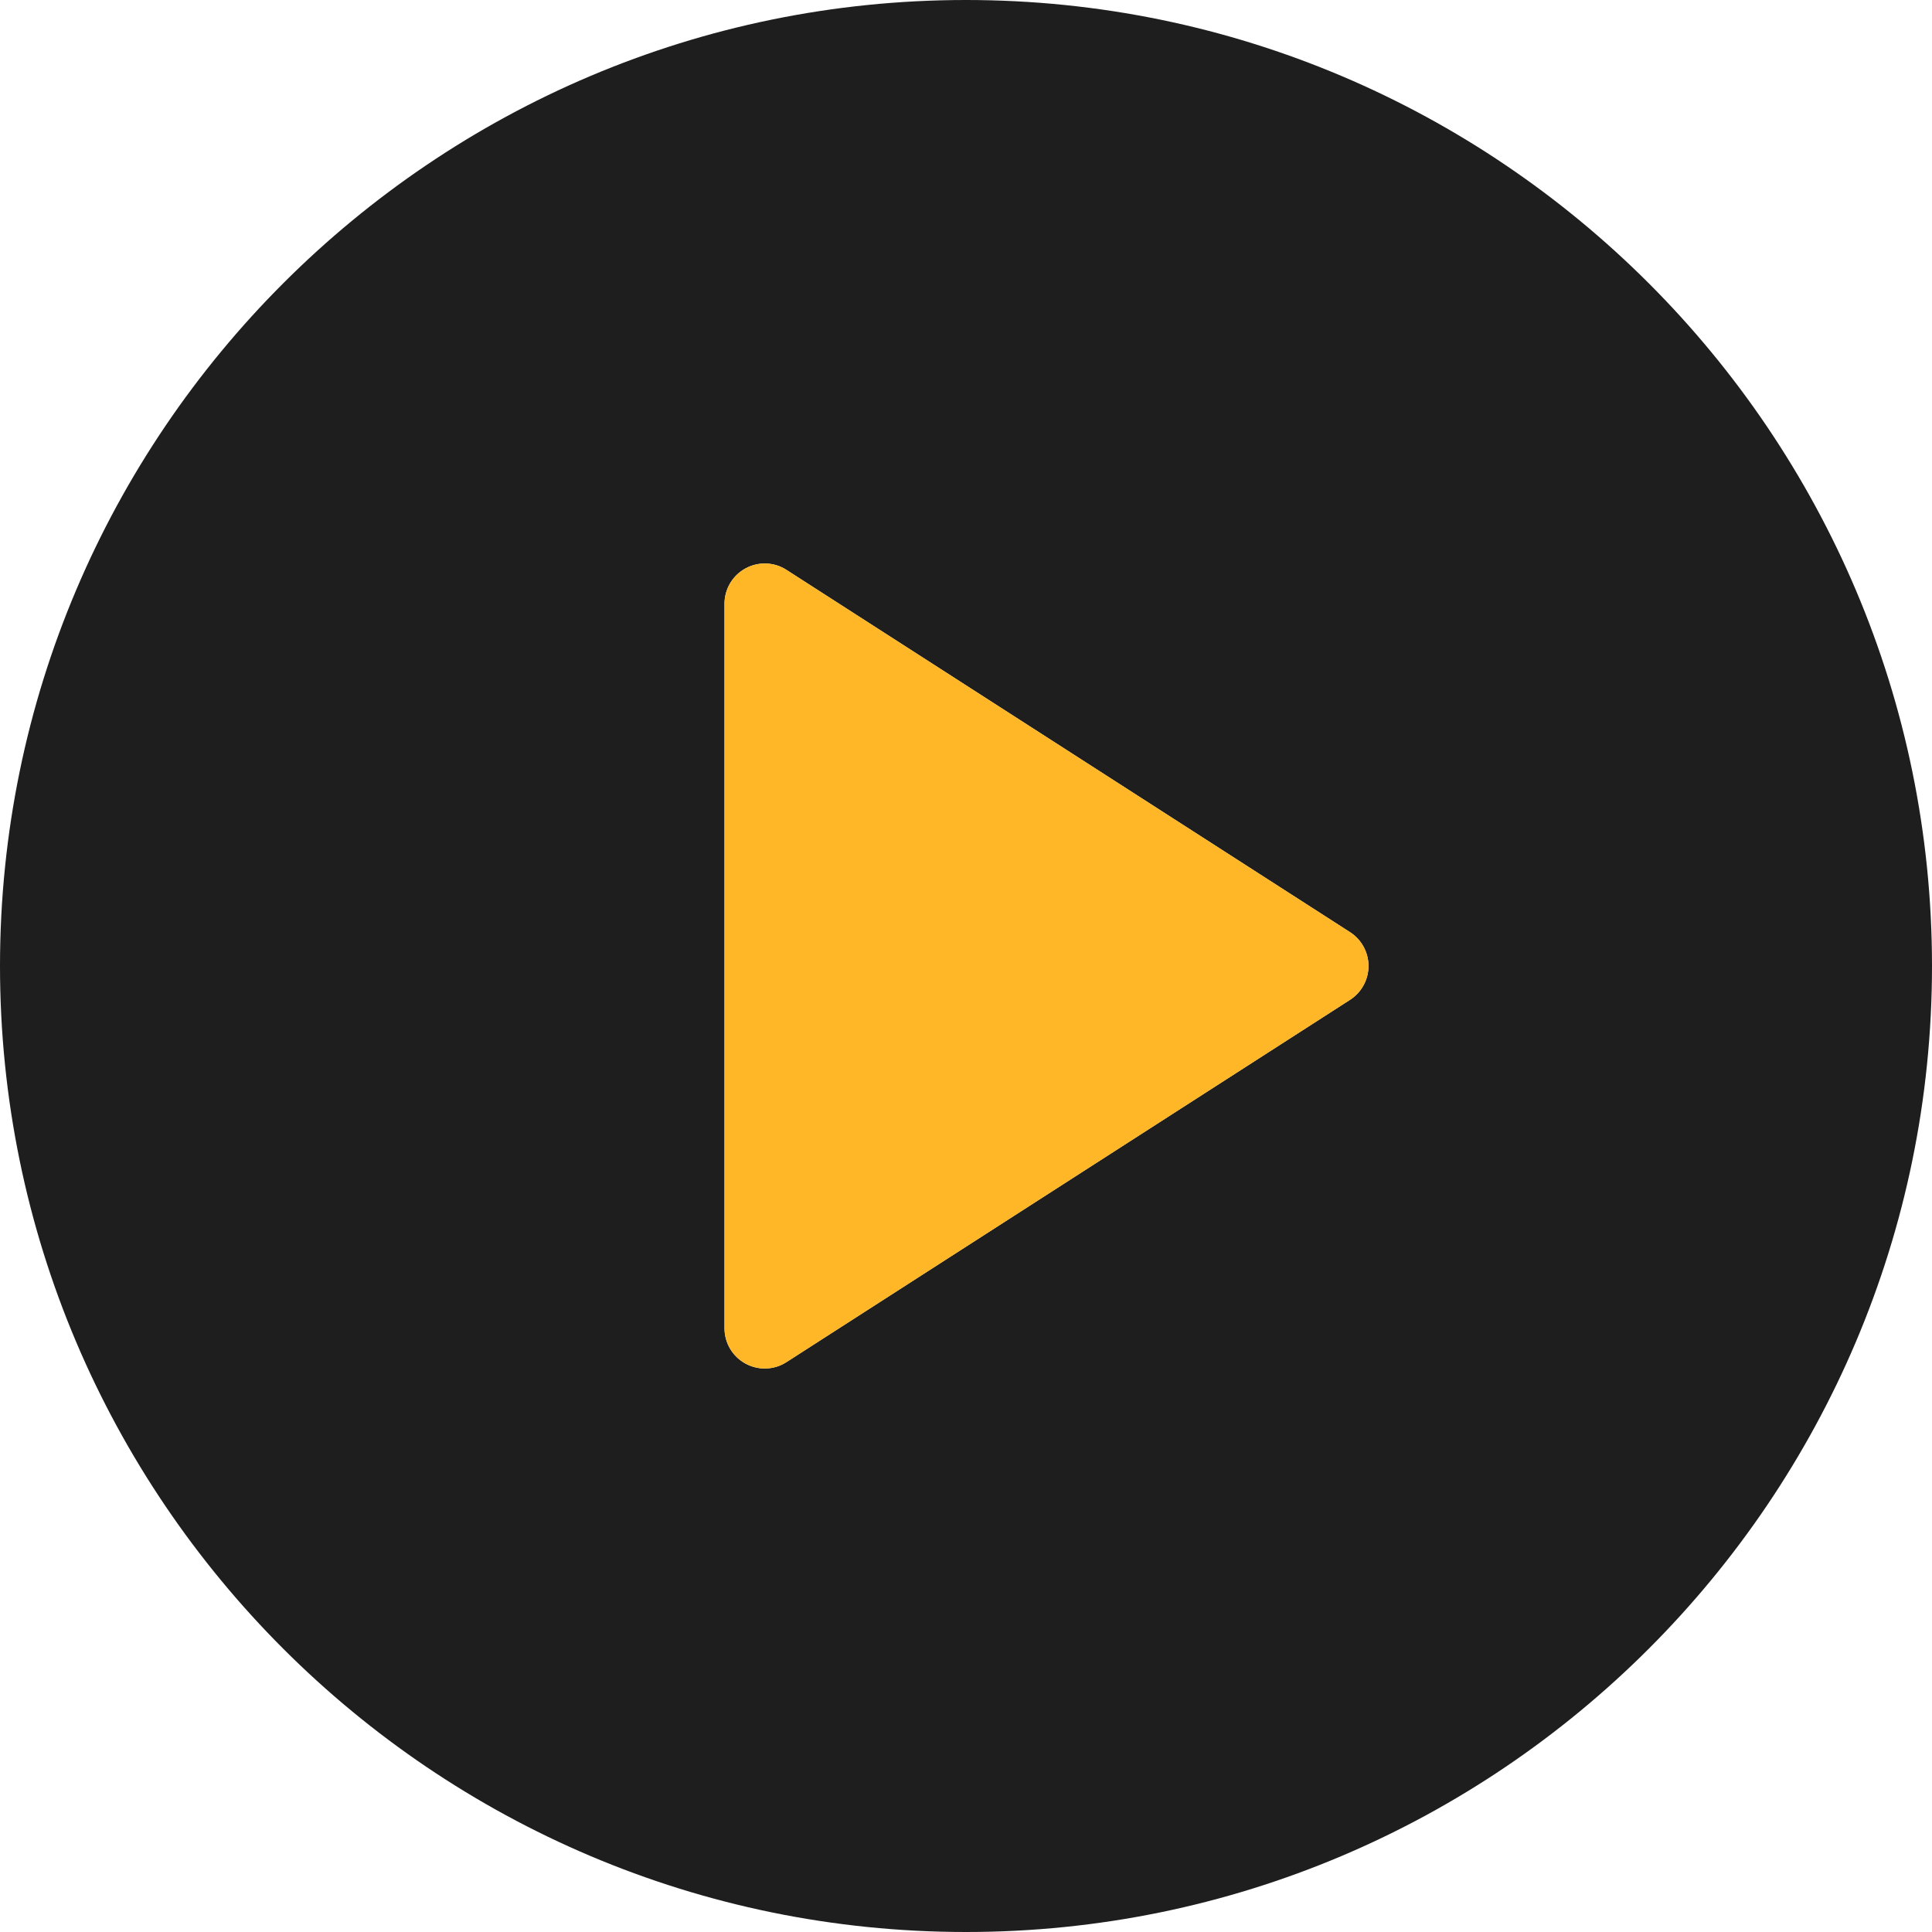 <svg xmlns="http://www.w3.org/2000/svg" width="80" height="80" viewBox="0 0 80 80" fill="none"><path d="M40 0C17.943 0 0 17.944 0 40C0 62.056 17.943 80 40 80C62.057 80 80 62.056 80 40C80 17.944 62.057 0 40 0ZM55.902 41.401L32.568 56.401C32.295 56.579 31.979 56.667 31.667 56.667C31.393 56.667 31.117 56.598 30.869 56.463C30.332 56.17 30 55.61 30 55V25C30 24.39 30.332 23.83 30.869 23.537C31.397 23.247 32.057 23.265 32.568 23.599L55.902 38.599C56.377 38.904 56.667 39.434 56.667 40C56.667 40.566 56.377 41.095 55.902 41.401Z" fill="black" fill-opacity="0.88"></path><path d="M55.902 41.401L32.568 56.401C32.295 56.579 31.979 56.667 31.667 56.667C31.393 56.667 31.117 56.598 30.869 56.463C30.332 56.17 30 55.61 30 55V25C30 24.39 30.332 23.83 30.869 23.537C31.397 23.247 32.057 23.265 32.568 23.599L55.902 38.599C56.377 38.904 56.667 39.434 56.667 40C56.667 40.566 56.377 41.095 55.902 41.401Z" fill="#FFB627"></path></svg>